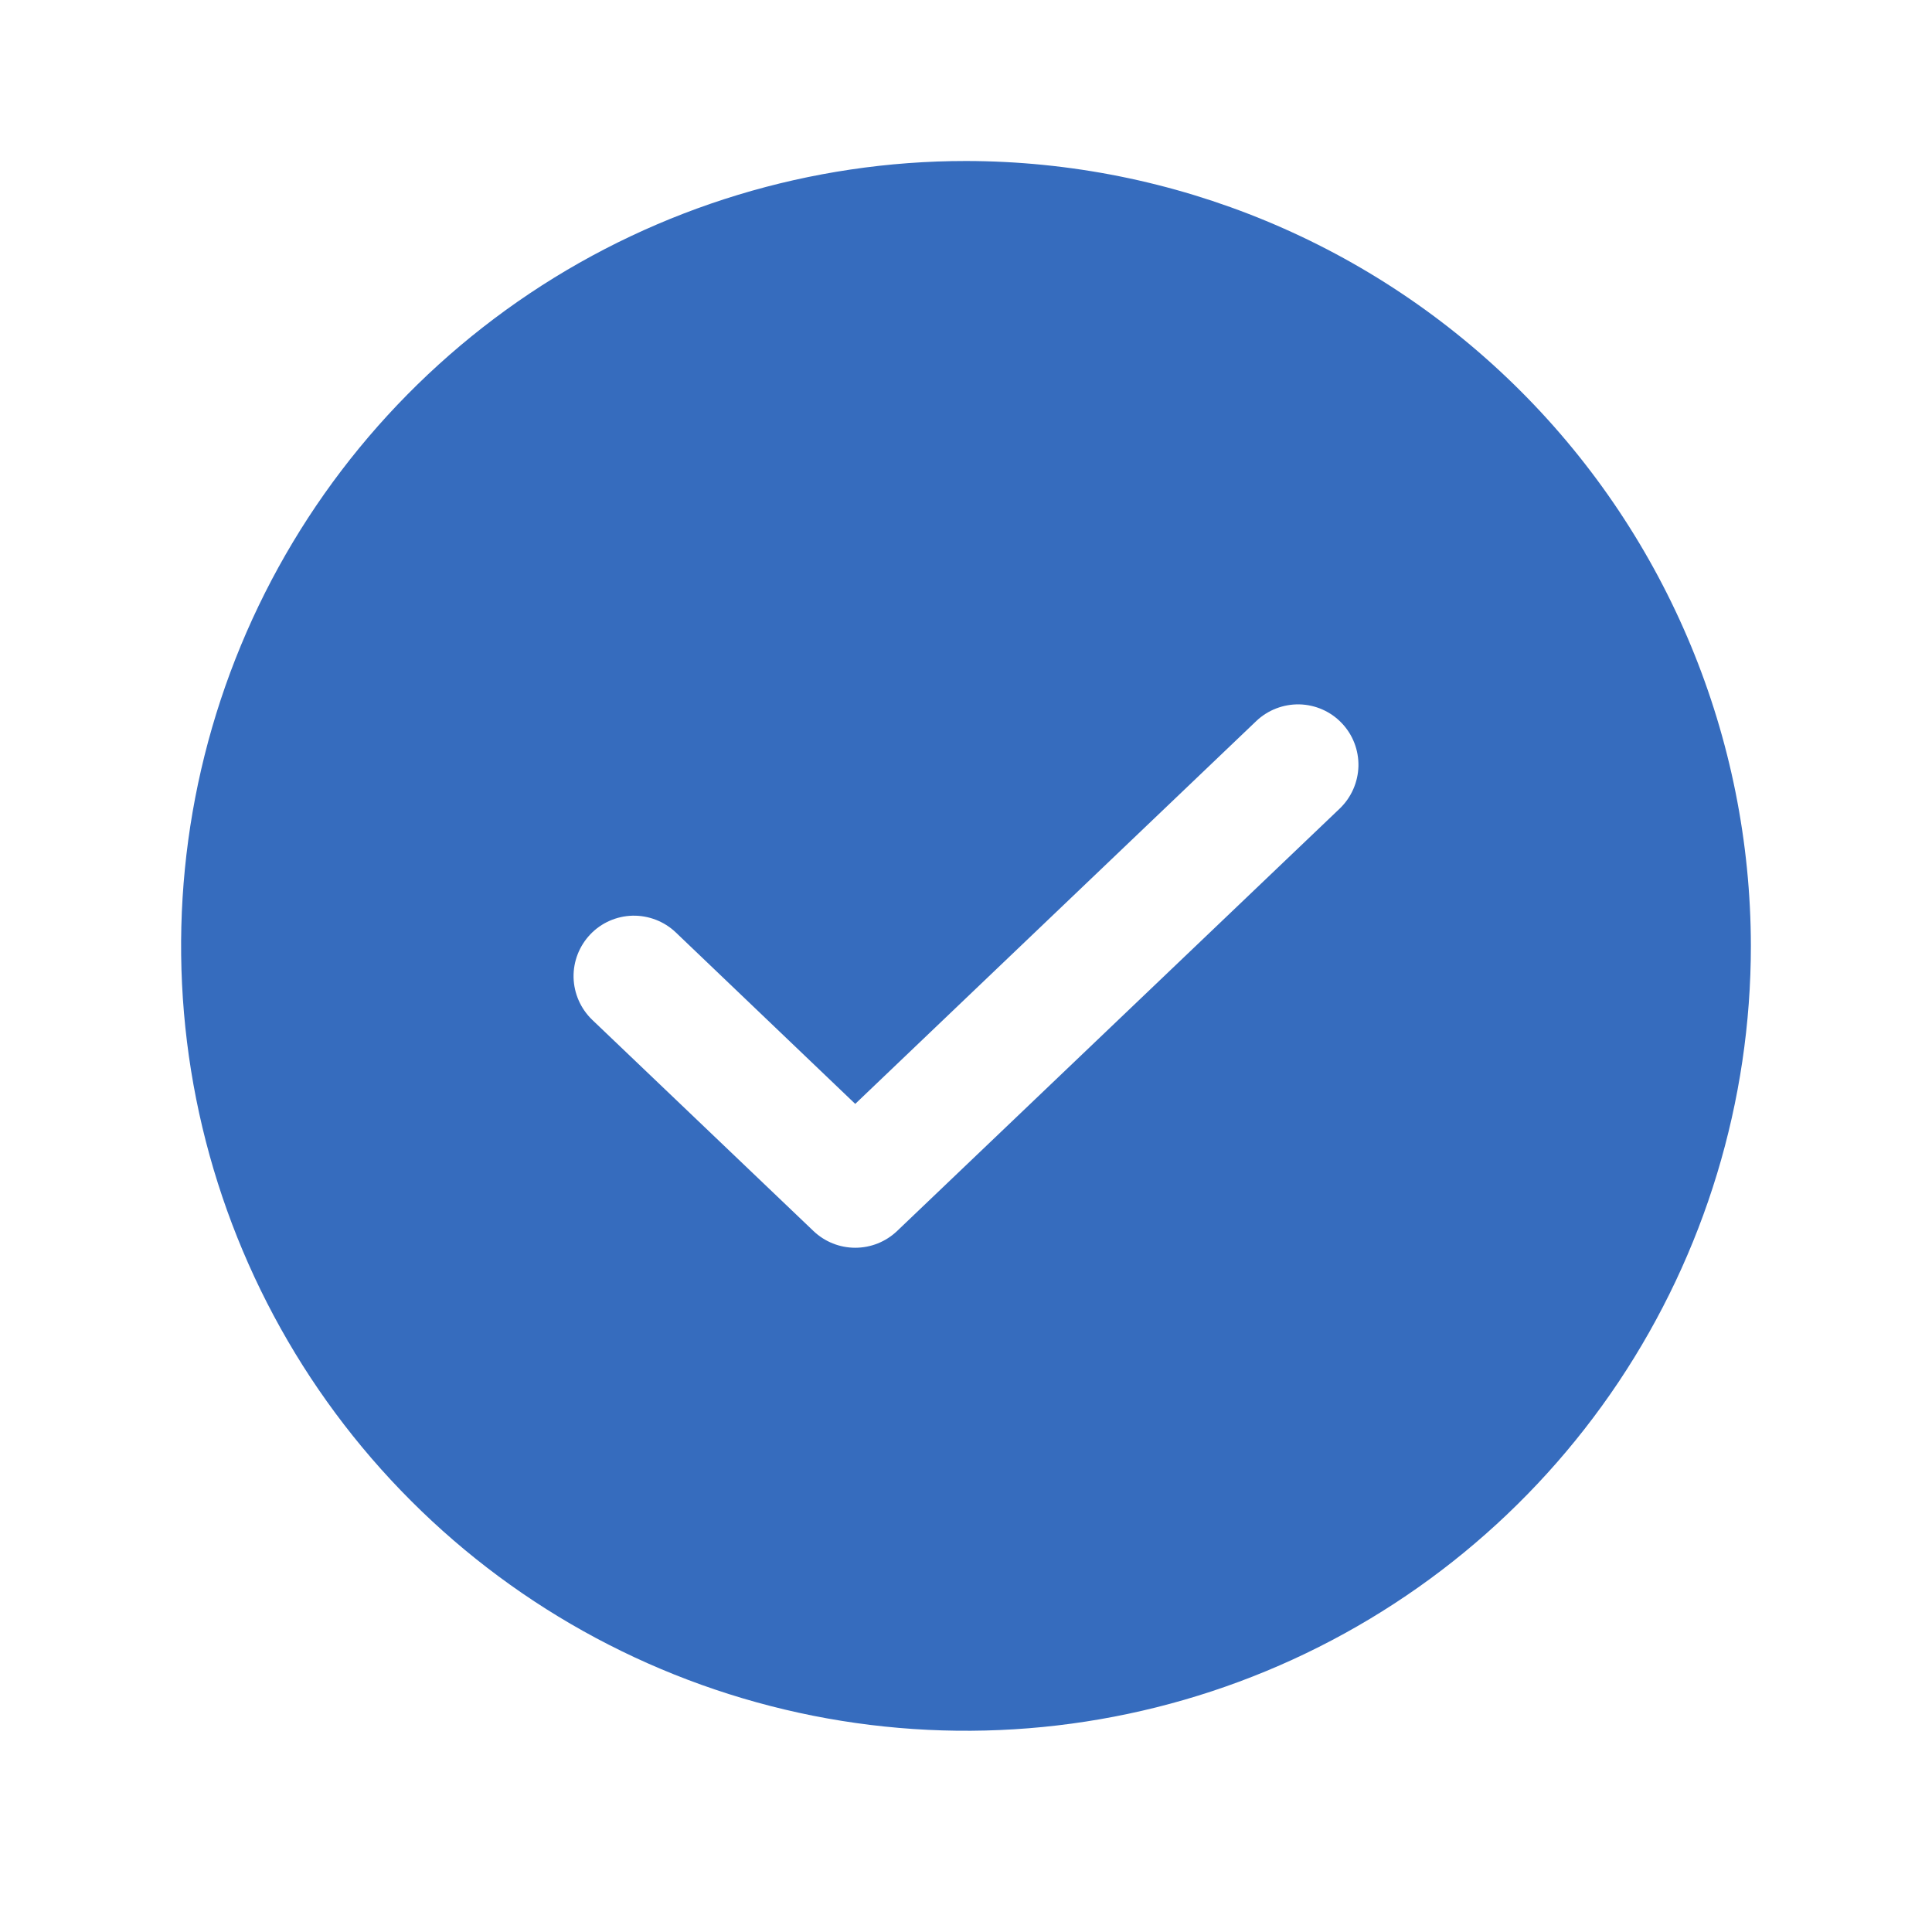 <svg width="24" height="24" viewBox="0 0 24 24" fill="none" xmlns="http://www.w3.org/2000/svg">
<path d="M12 2C10.072 2 8.187 2.572 6.583 3.643C4.98 4.715 3.73 6.237 2.992 8.019C2.254 9.8 2.061 11.761 2.437 13.652C2.814 15.543 3.742 17.281 5.106 18.644C6.469 20.008 8.207 20.936 10.098 21.313C11.989 21.689 13.95 21.496 15.731 20.758C17.513 20.02 19.035 18.77 20.107 17.167C21.178 15.563 21.75 13.678 21.75 11.75C21.747 9.165 20.719 6.687 18.891 4.859C17.063 3.031 14.585 2.003 12 2ZM16.644 10.043L11.143 15.293C11.003 15.426 10.818 15.5 10.624 15.5C10.431 15.5 10.246 15.426 10.106 15.293L7.356 12.668C7.213 12.53 7.13 12.341 7.125 12.142C7.121 11.943 7.196 11.751 7.333 11.607C7.47 11.463 7.659 11.38 7.858 11.375C8.057 11.371 8.25 11.445 8.394 11.582L10.624 13.713L15.606 8.957C15.75 8.82 15.943 8.746 16.142 8.75C16.341 8.755 16.53 8.838 16.667 8.982C16.805 9.126 16.879 9.318 16.875 9.517C16.87 9.716 16.787 9.905 16.644 10.043Z" fill="#366CBE"/>
</svg>
